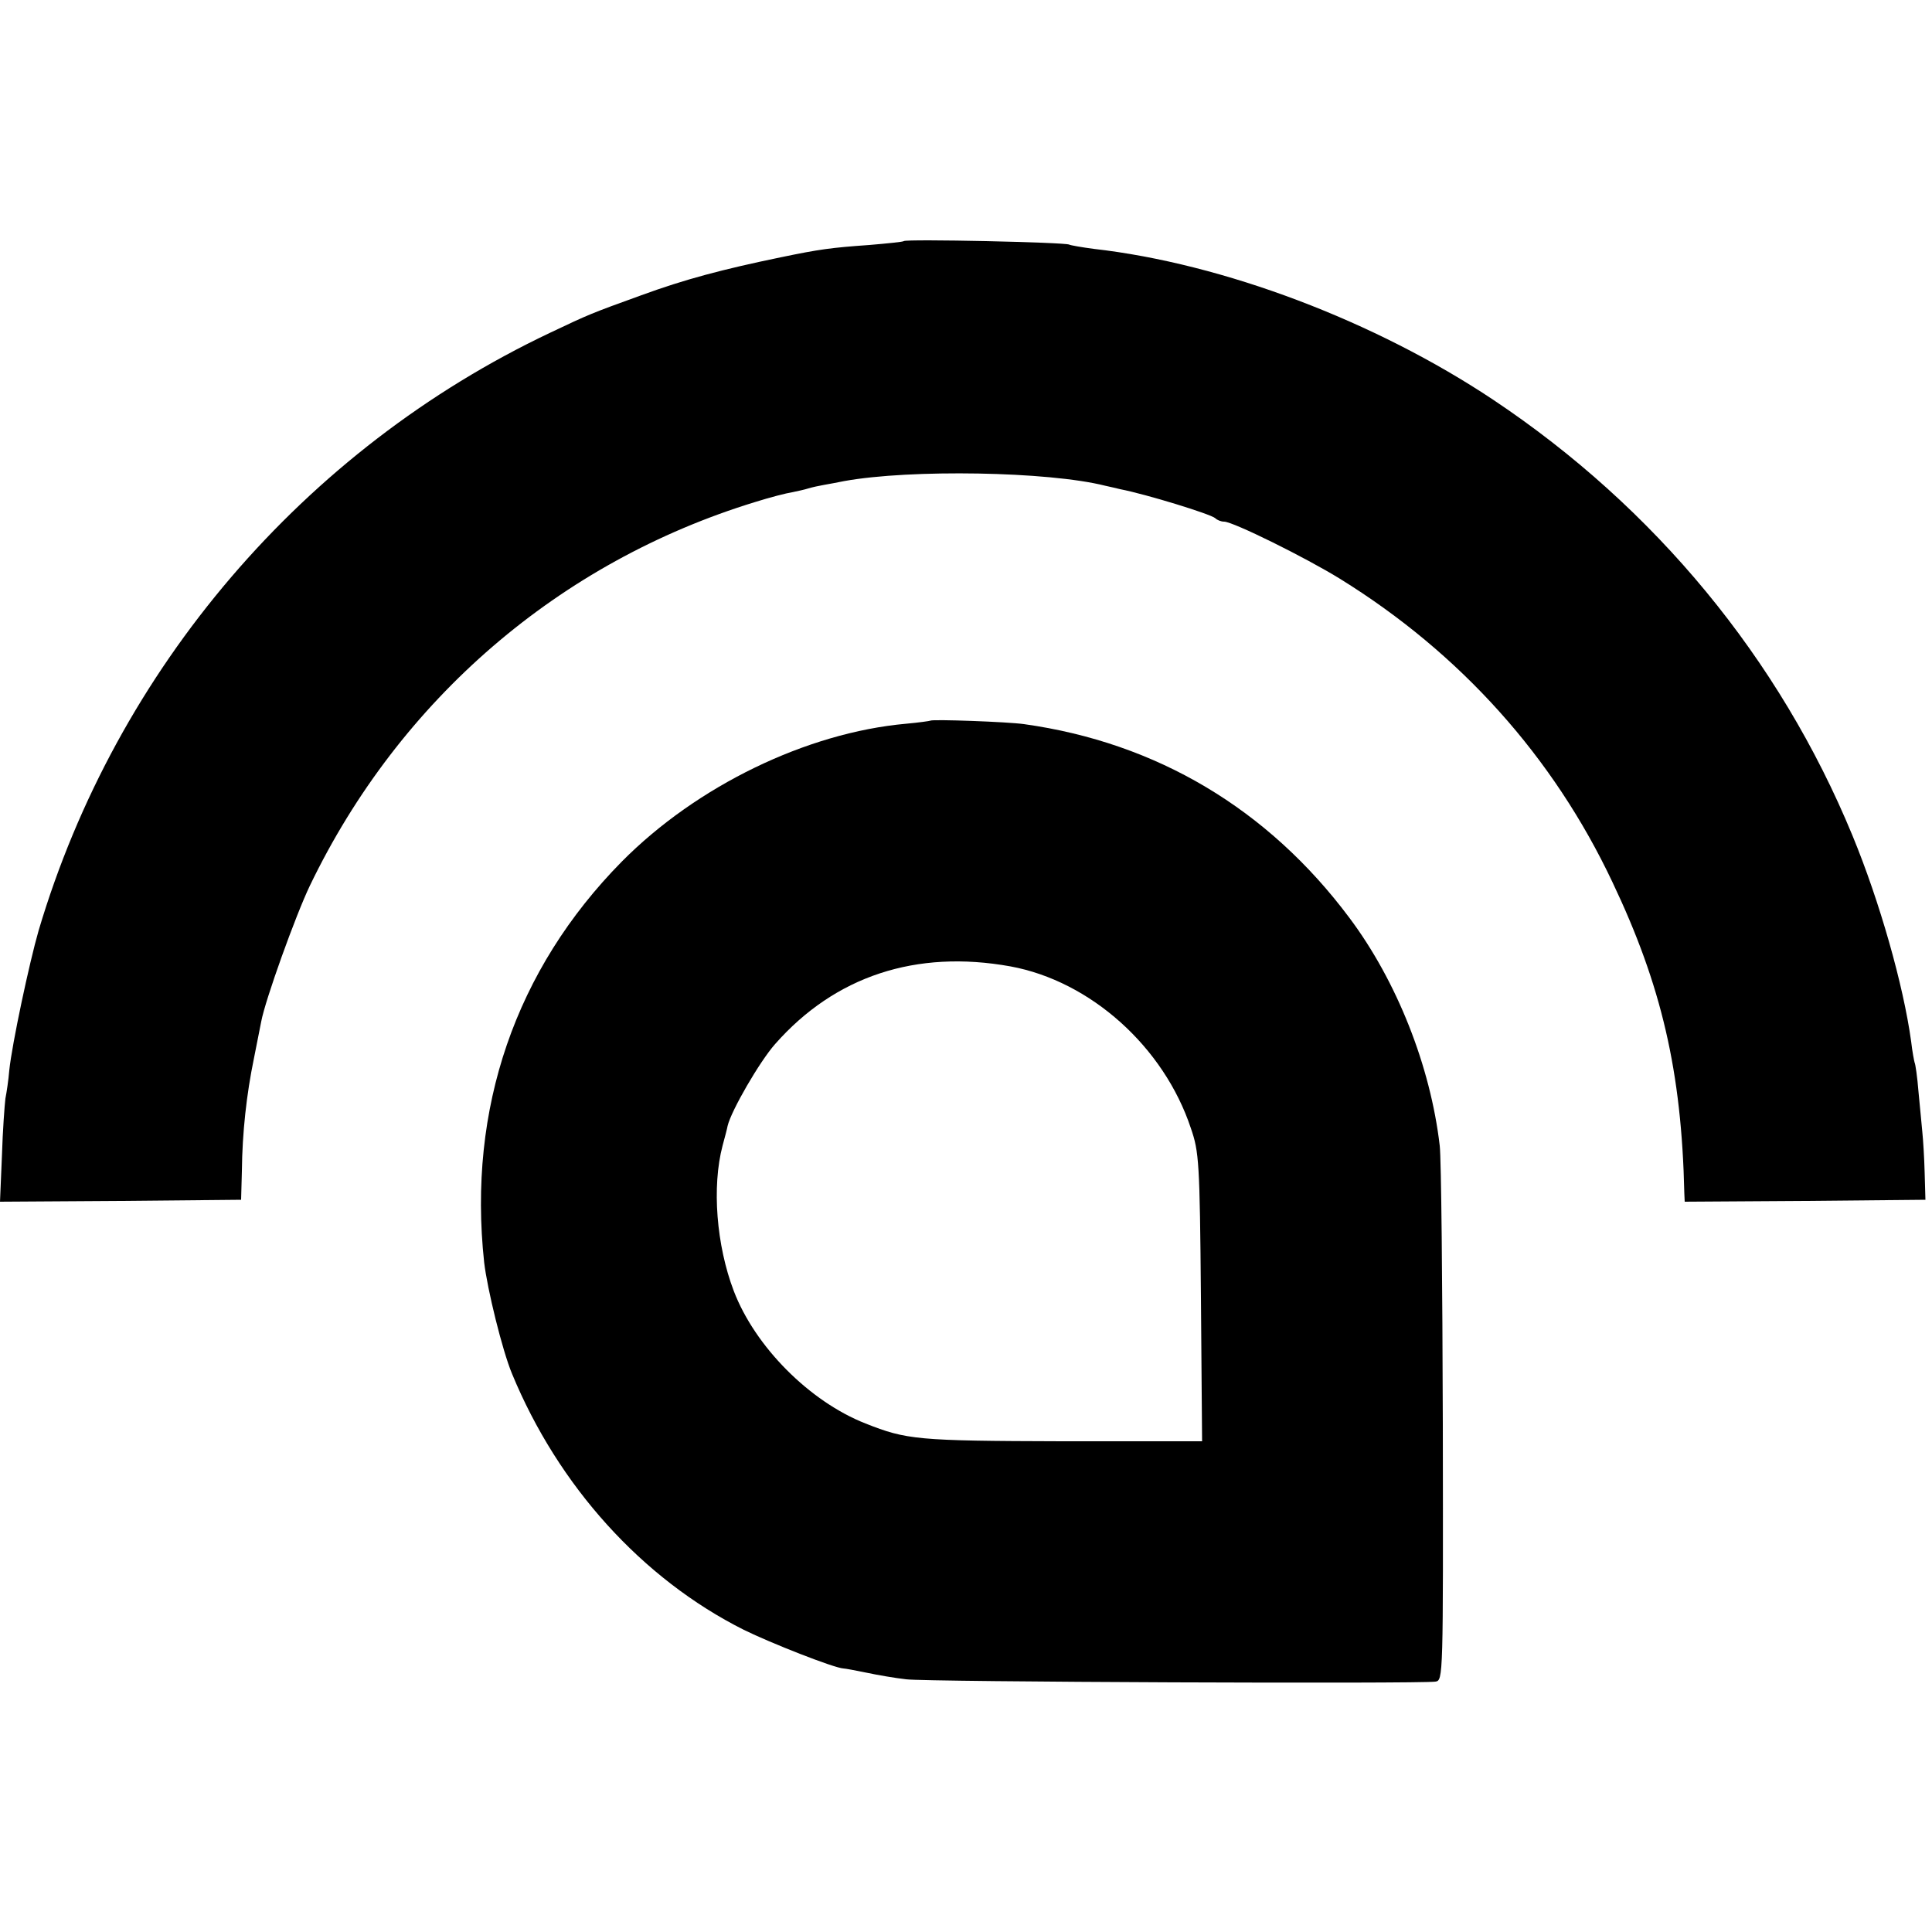 <?xml version="1.0" standalone="no"?>
<!DOCTYPE svg PUBLIC "-//W3C//DTD SVG 20010904//EN"
 "http://www.w3.org/TR/2001/REC-SVG-20010904/DTD/svg10.dtd">
<svg version="1.0" xmlns="http://www.w3.org/2000/svg"
 width="500pt" height="500pt" viewBox="0 0 500 500"
 preserveAspectRatio="xMidYMid meet">
<g transform="translate(0,500) scale(0.1,-0.1)"
fill="#000000" stroke="none">
<path d="M2339 4376 c-2 -2 -42 -6 -89 -10 -99 -7 -129 -11 -230 -32 -150 -31
-248 -57 -360 -98 -130 -47 -135 -49 -236 -97 -638 -302 -1123 -870 -1324
-1547 -24 -83 -69 -294 -76 -362 -2 -25 -7 -58 -10 -73 -2 -16 -7 -82 -9 -148
l-5 -119 312 2 312 3 2 75 c1 99 12 198 31 290 8 41 17 85 19 96 10 55 89 275
126 352 232 482 646 838 1153 993 38 12 81 23 95 25 14 3 33 7 42 10 10 3 28
7 40 9 13 2 37 7 53 10 171 31 528 25 675 -12 14 -3 31 -7 39 -9 67 -13 233
-64 246 -75 5 -5 15 -9 23 -9 23 0 211 -93 300 -148 312 -193 552 -461 705
-785 127 -267 179 -490 186 -805 l1 -22 312 2 311 3 -2 70 c-1 39 -4 86 -6
105 -2 19 -6 66 -10 105 -3 38 -8 72 -10 75 -1 3 -6 28 -9 55 -20 145 -81 361
-152 533 -189 458 -511 848 -929 1127 -306 204 -699 353 -1035 391 -30 4 -59
9 -63 11 -10 6 -422 15 -428 9z"/>
<path d="M2408 3135 c-2 -1 -30 -5 -63 -8 -257 -23 -542 -161 -736 -357 -275
-279 -399 -639 -356 -1037 8 -69 47 -228 72 -288 120 -291 337 -531 600 -663
69 -34 234 -99 258 -100 4 0 31 -5 60 -11 28 -6 75 -14 102 -17 50 -7 1333
-12 1370 -6 20 3 20 11 19 665 -1 364 -4 689 -8 722 -24 206 -111 426 -234
590 -210 281 -498 453 -842 501 -42 6 -237 13 -242 9z m207 -636 c207 -38 397
-208 467 -419 21 -61 23 -86 26 -438 l3 -372 -363 0 c-375 1 -402 4 -508 46
-145 57 -286 199 -341 343 -45 118 -57 270 -29 376 6 22 12 45 13 51 9 39 83
167 123 212 155 176 365 245 609 201z"/>
</g>
</svg>
